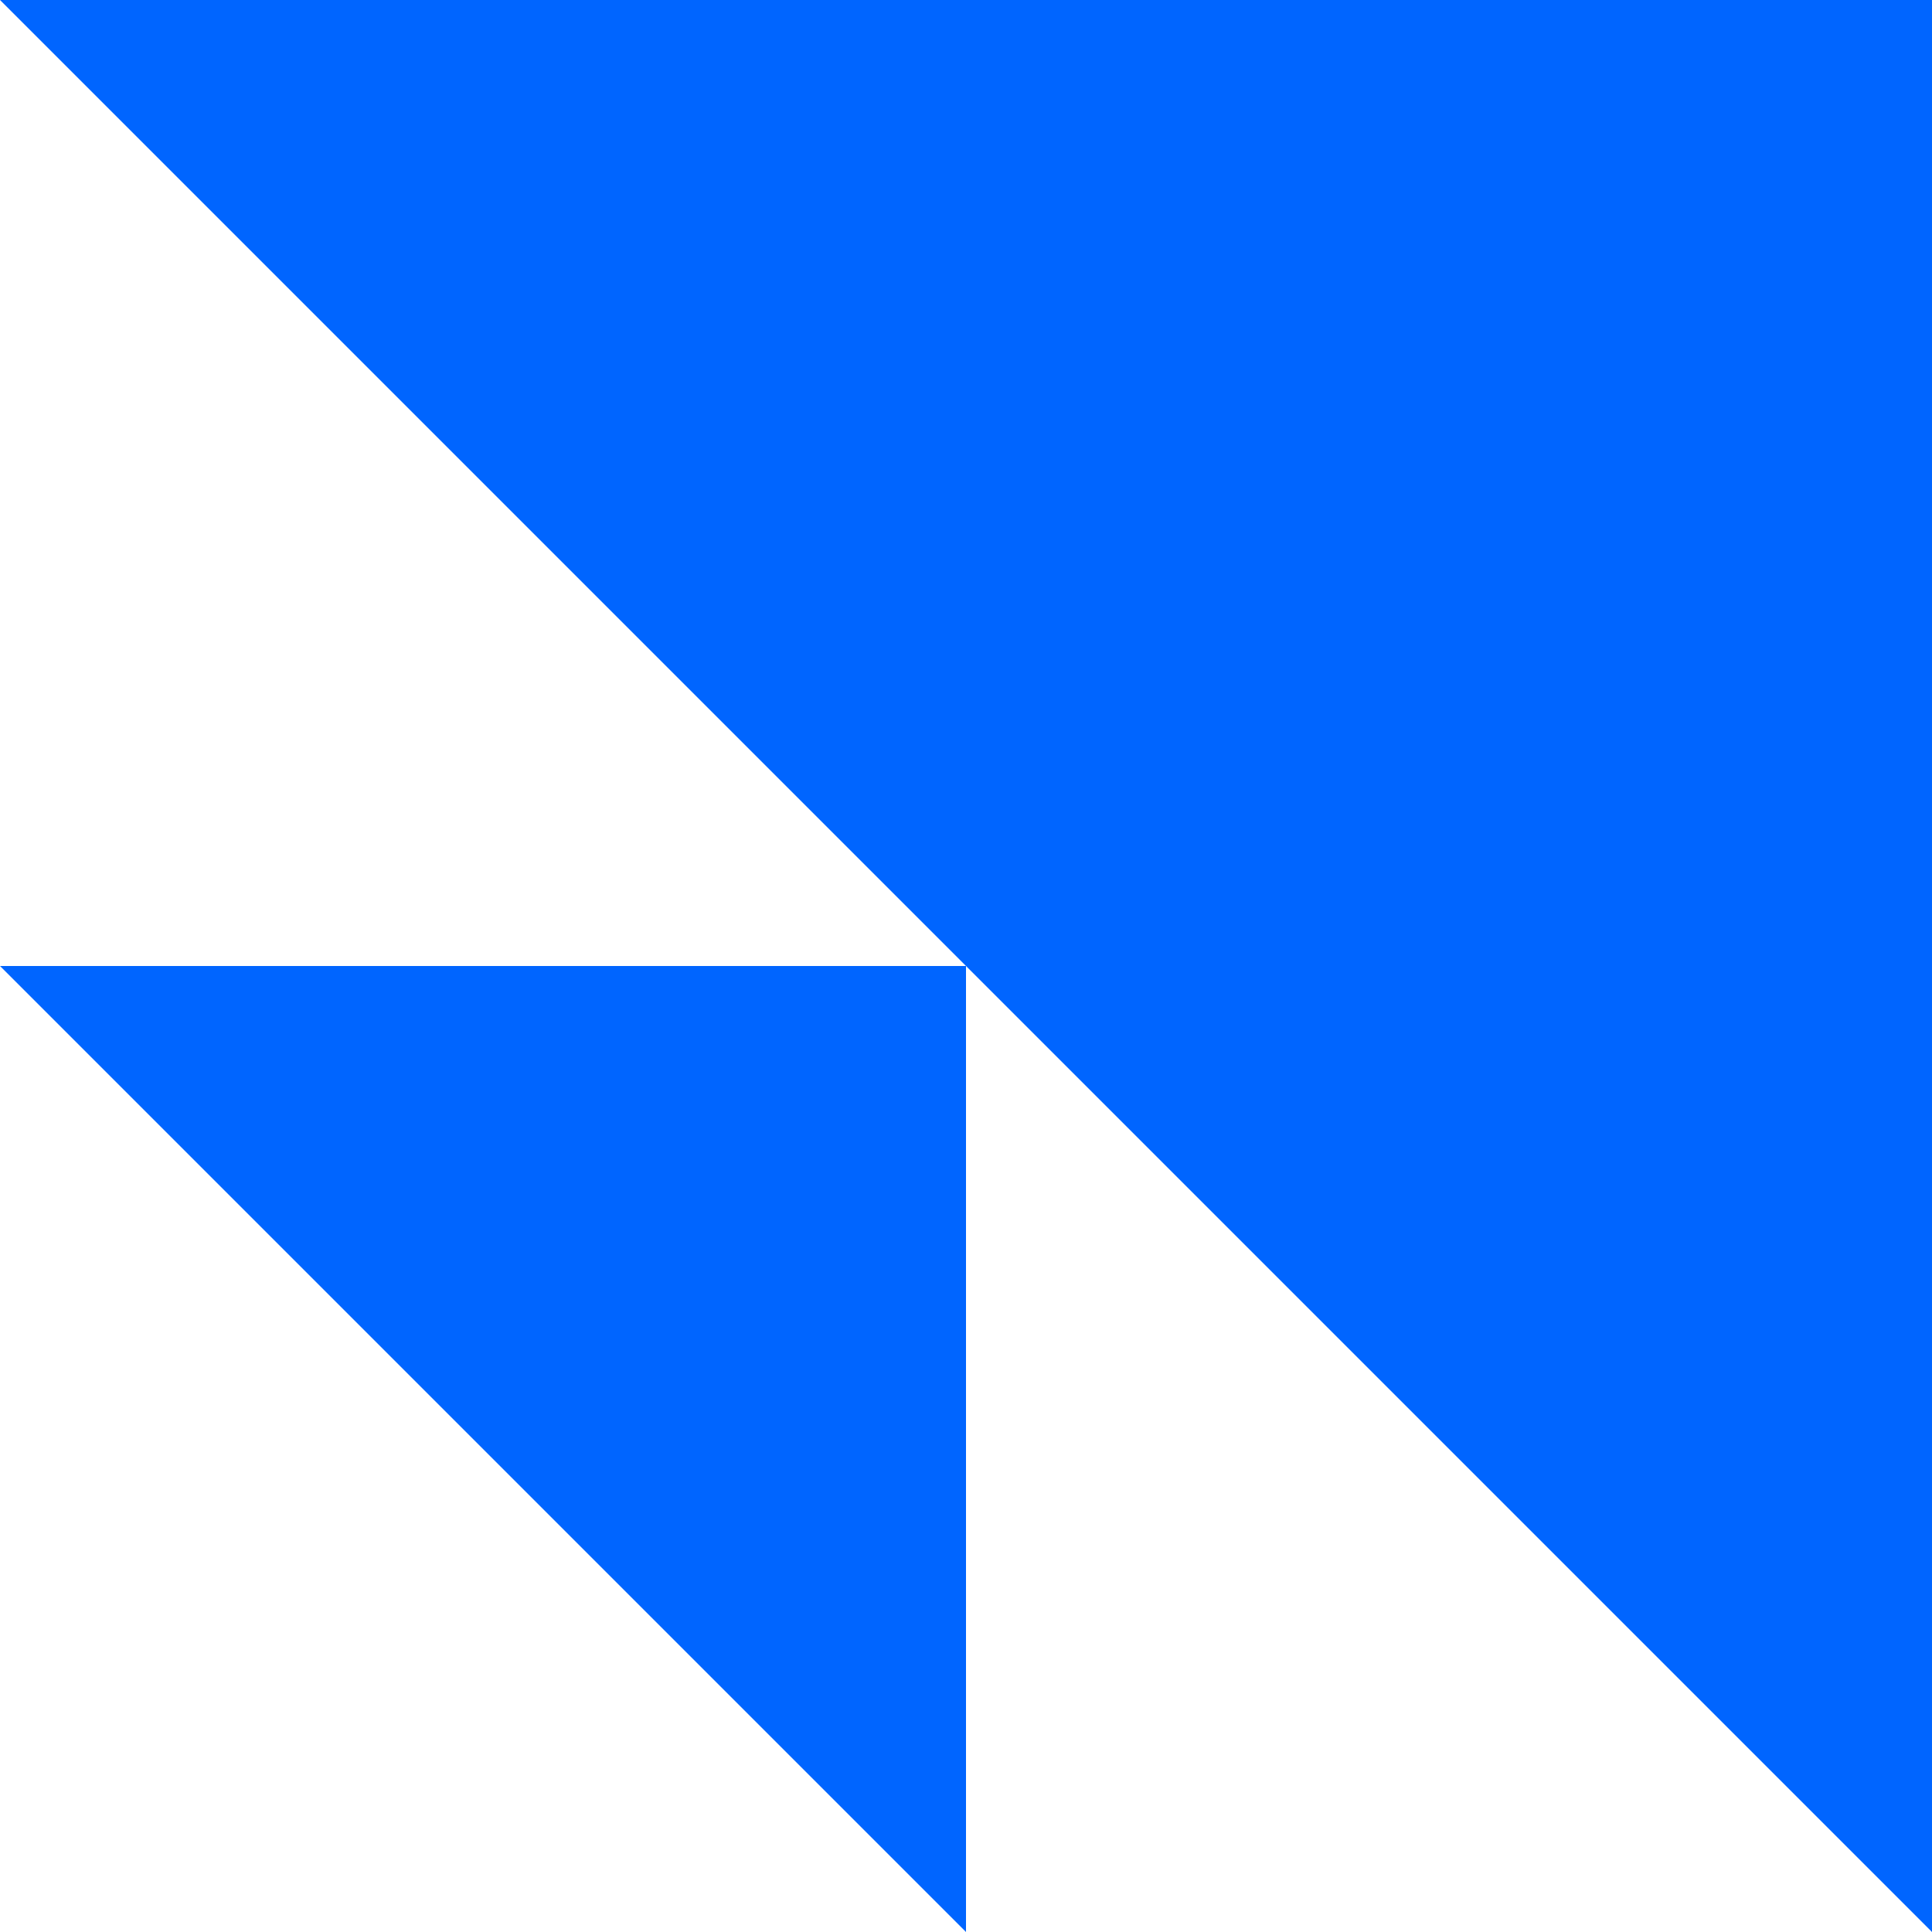 <svg width="80" height="80" viewBox="0 0 80 80" fill="none" xmlns="http://www.w3.org/2000/svg">
<g clip-path="url(#clip0_261_26621)">
<path d="M80 -5.92867e-05L80 80L1.50484e-06 -6.10352e-05L80 -5.92867e-05Z" fill="#0065FF"/>
<path d="M40 40L40 80L0 40L40 40Z" fill="#0065FF"/>
</g>
<defs>
<clipPath id="clip0_261_26621">
<rect width="80" height="80" fill="white"/>
</clipPath>
</defs>
</svg>
